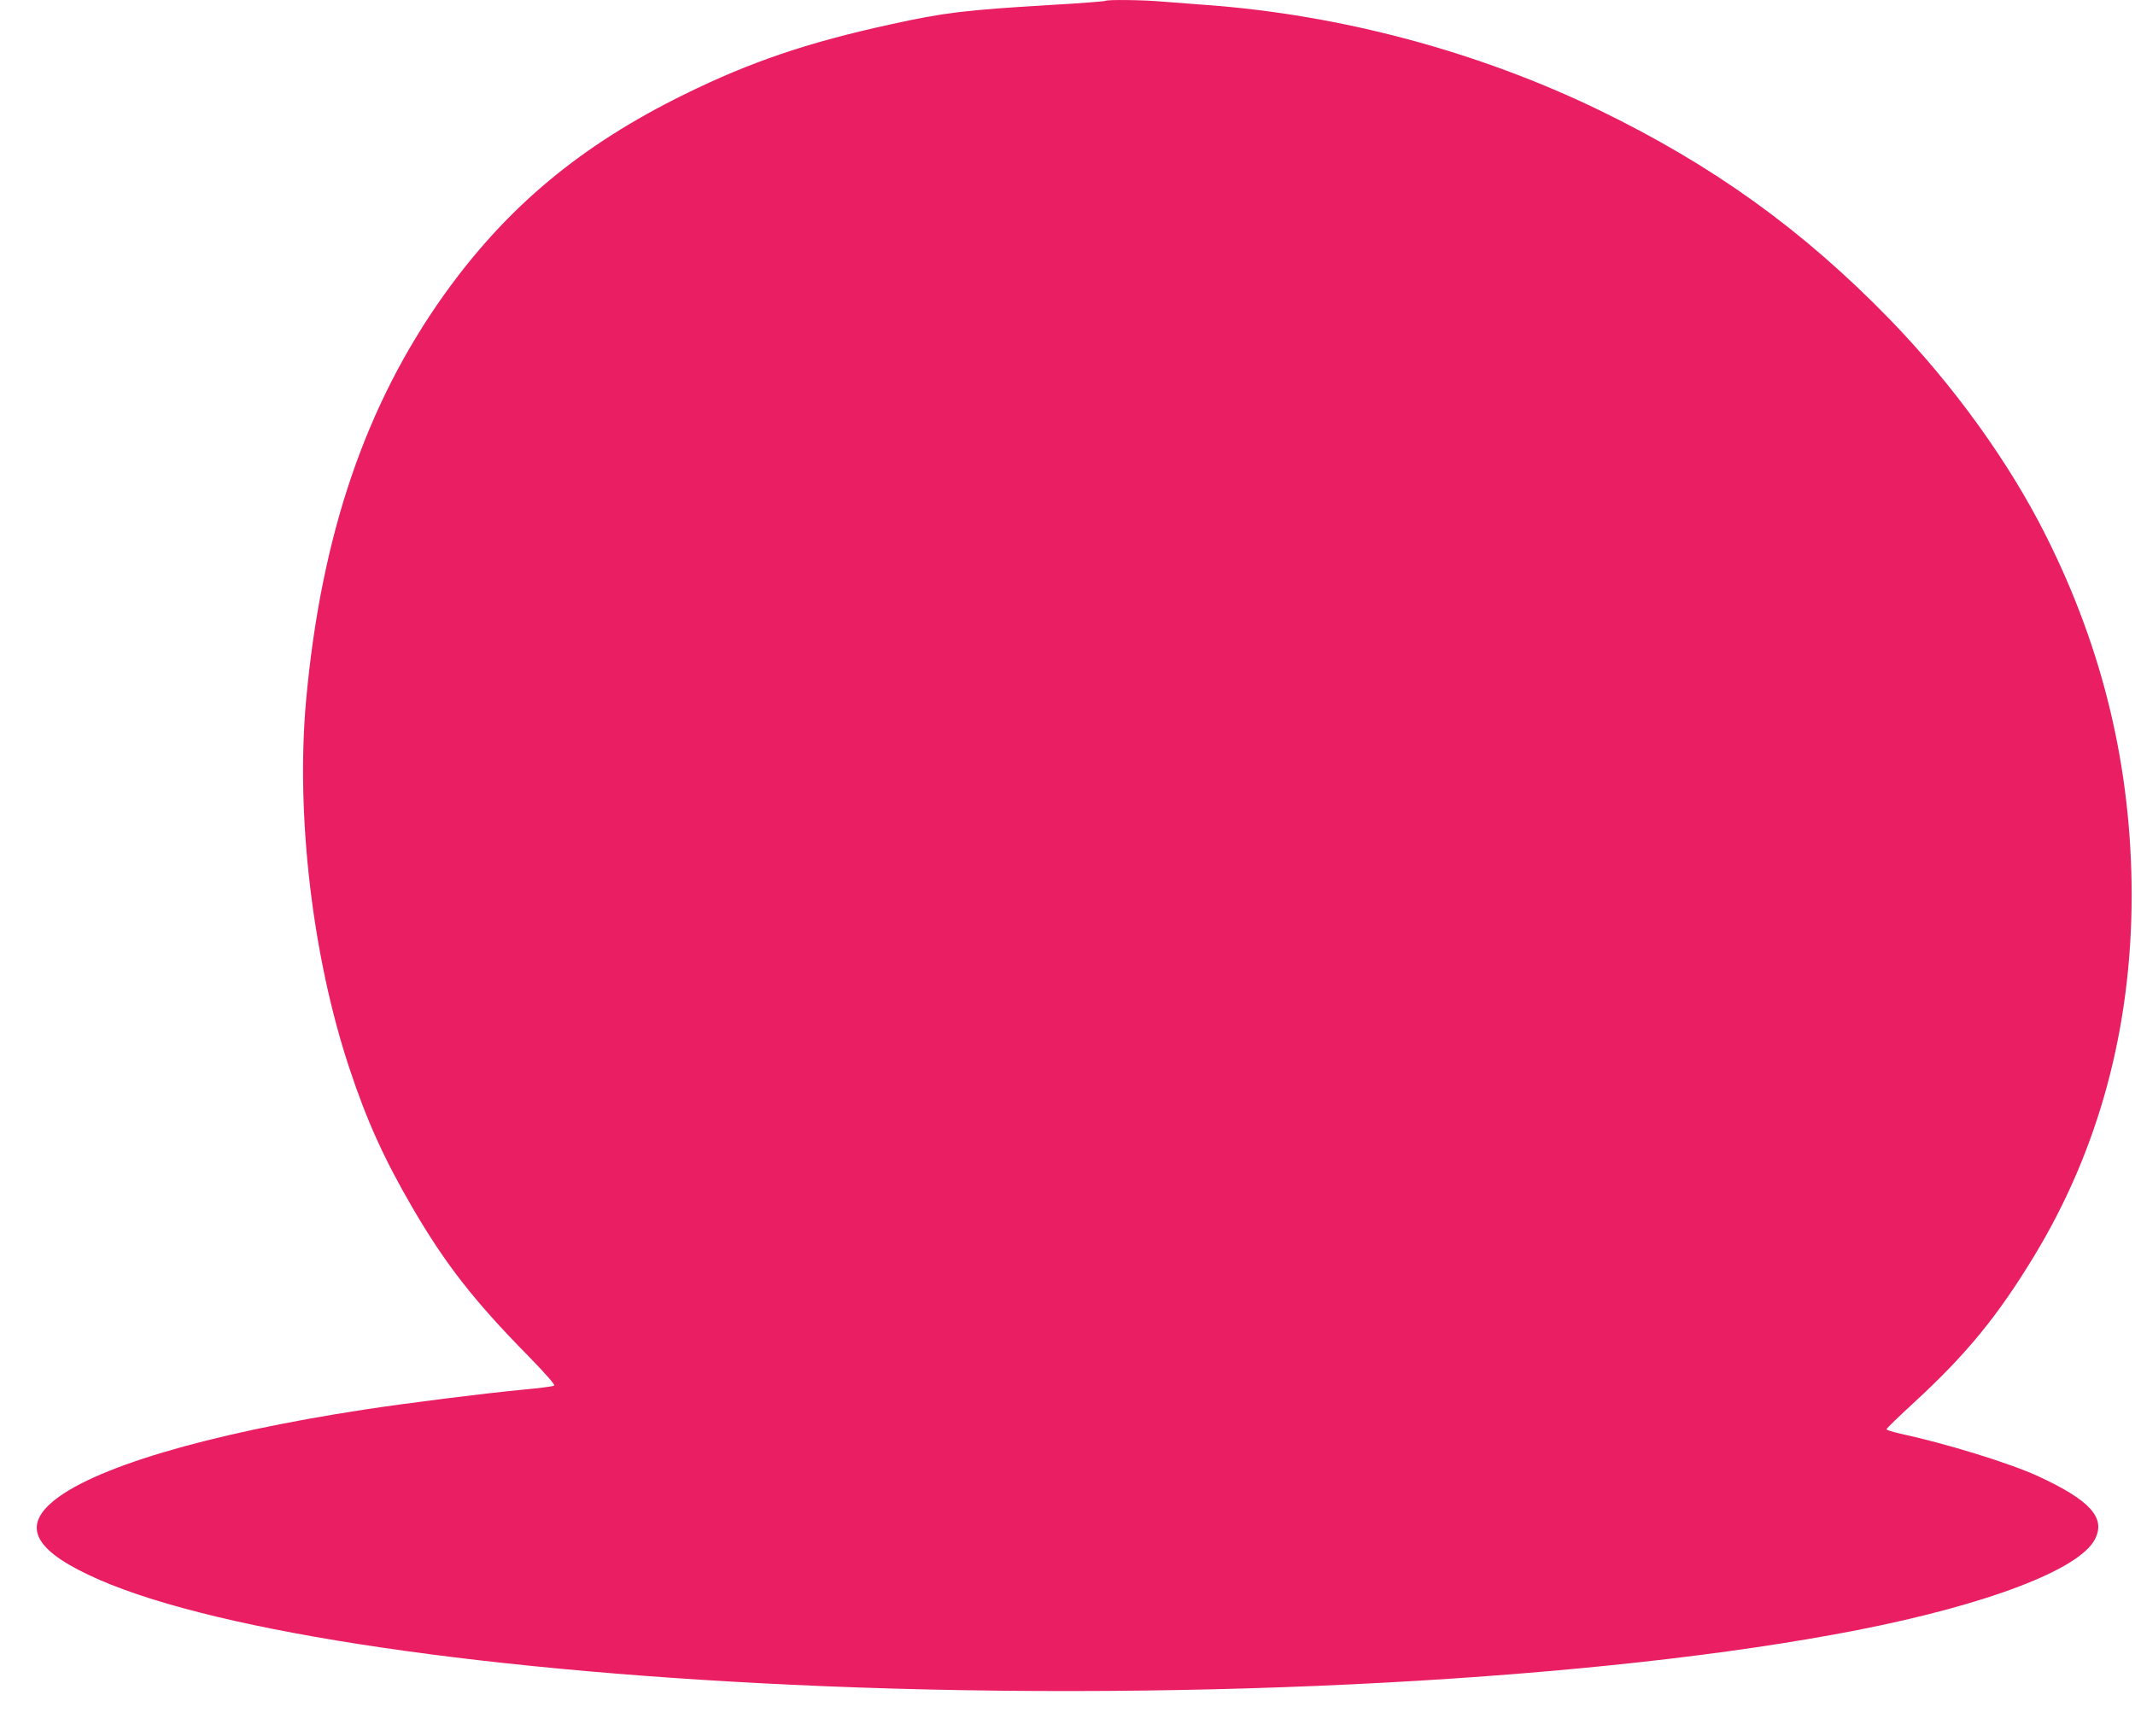 <?xml version="1.0" standalone="no"?>
<!DOCTYPE svg PUBLIC "-//W3C//DTD SVG 20010904//EN"
 "http://www.w3.org/TR/2001/REC-SVG-20010904/DTD/svg10.dtd">
<svg version="1.0" xmlns="http://www.w3.org/2000/svg"
 width="1280pt" height="1041pt" viewBox="0 0 1280 1041"
 preserveAspectRatio="xMidYMid meet">
<g transform="translate(0,1041) scale(0.1,-0.1)"
fill="#e91e63" stroke="none">
<path d="M6628 10405 c-3 -3 -153 -15 -334 -25 -512 -31 -631 -45 -954 -116
-500 -109 -840 -225 -1235 -419 -623 -306 -1065 -675 -1441 -1200 -473 -663
-739 -1445 -829 -2436 -62 -686 38 -1536 259 -2202 104 -315 209 -547 381
-842 195 -334 368 -556 690 -883 111 -114 165 -176 157 -180 -6 -5 -94 -16
-194 -25 -237 -23 -690 -80 -938 -118 -952 -145 -1652 -354 -1885 -562 -173
-154 -83 -296 290 -459 726 -317 2352 -556 4340 -638 2257 -93 4677 38 6200
336 781 153 1333 364 1425 545 66 128 -29 233 -337 376 -170 79 -556 198 -835
258 -43 10 -78 21 -78 25 0 5 75 78 168 163 311 287 496 512 715 872 390 641
587 1371 587 2170 -1 757 -169 1465 -512 2149 -221 443 -558 909 -937 1300
-523 538 -1061 925 -1746 1257 -724 350 -1546 570 -2350 629 -82 6 -200 15
-261 20 -118 11 -337 13 -346 5z"/>
</g>
</svg>

